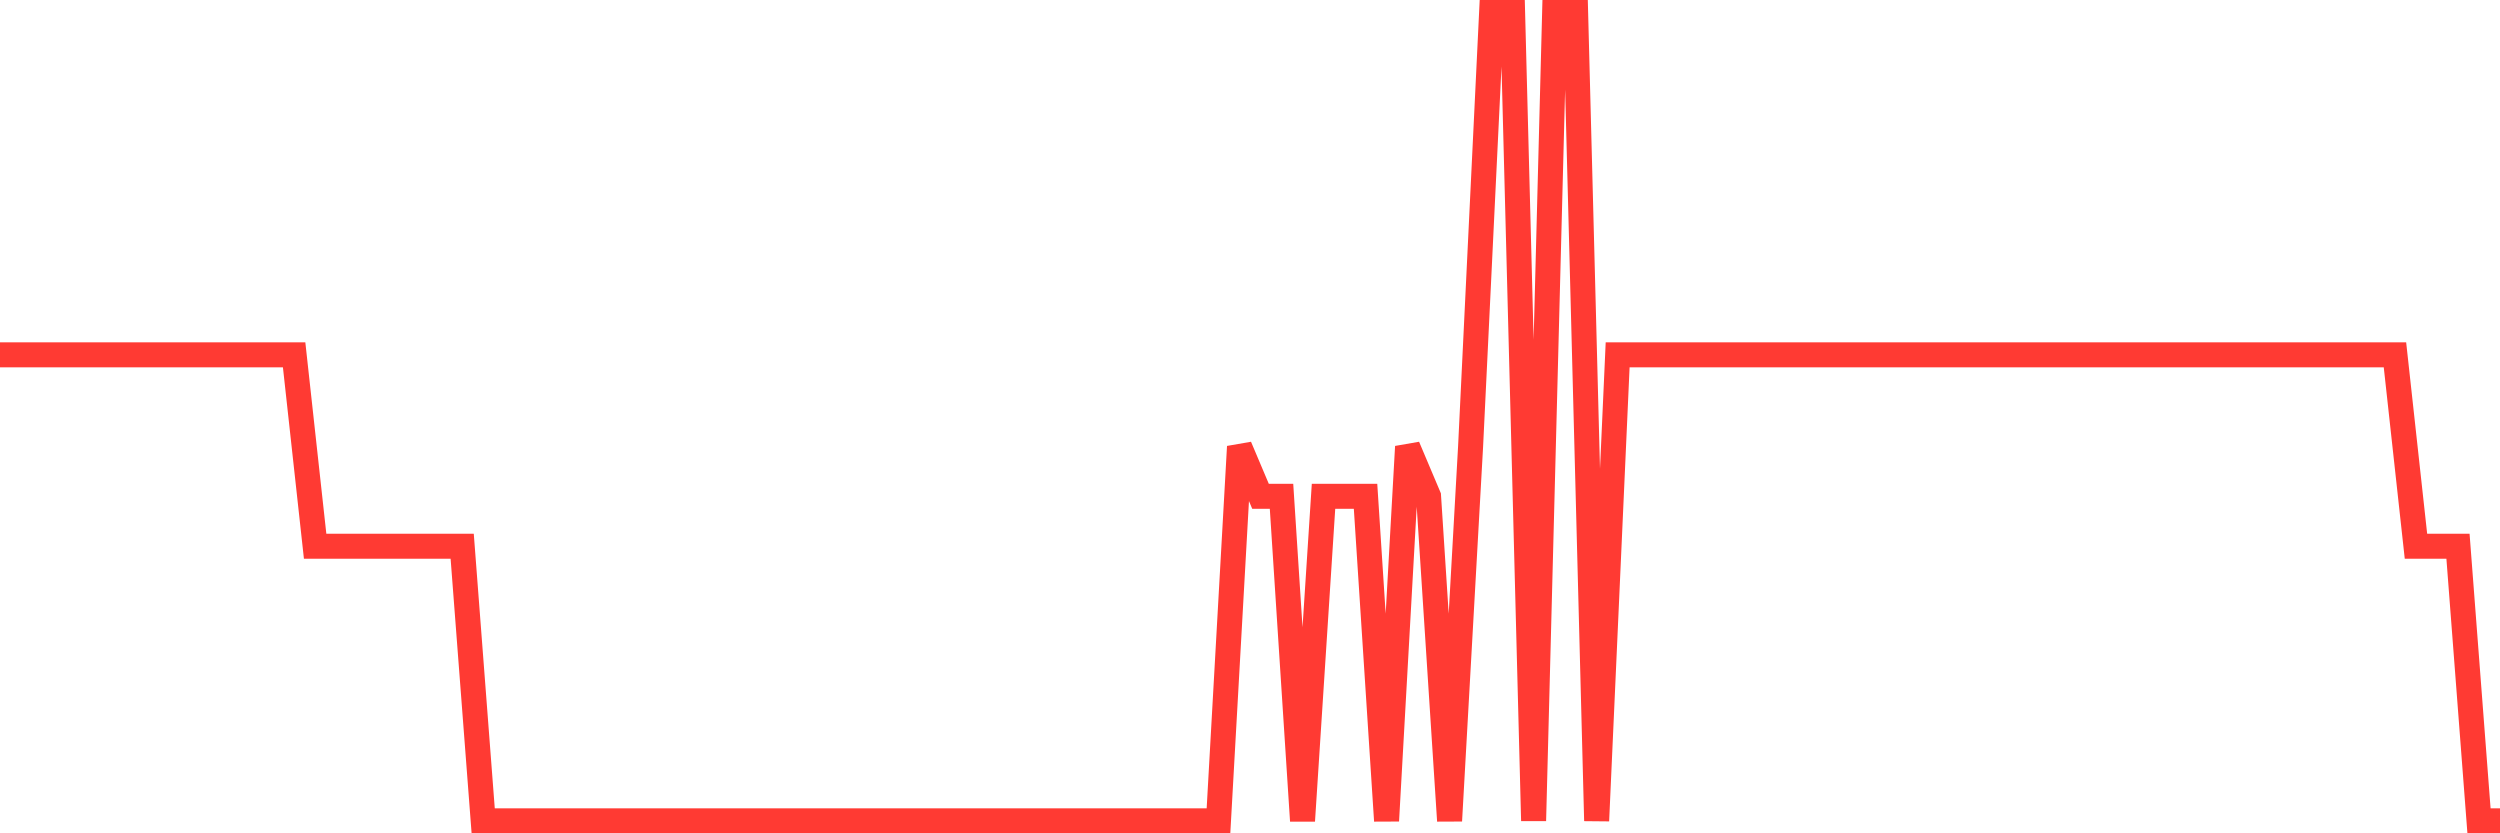 <svg
  xmlns="http://www.w3.org/2000/svg"
  xmlns:xlink="http://www.w3.org/1999/xlink"
  width="120"
  height="40"
  viewBox="0 0 120 40"
  preserveAspectRatio="none"
>
  <polyline
    points="0,17.031 1.008,17.031 2.017,17.031 3.025,17.031 4.034,17.031 5.042,17.031 6.05,17.031 7.059,17.031 8.067,17.031 9.076,17.031 10.084,17.031 11.092,17.031 12.101,17.031 13.109,17.031 14.118,17.031 15.126,26.218 16.134,26.218 17.143,26.218 18.151,26.218 19.16,26.218 20.168,26.218 21.176,26.218 22.185,26.218 23.193,39.4 24.202,39.4 25.21,39.4 26.218,39.4 27.227,39.4 28.235,39.4 29.244,39.4 30.252,39.4 31.261,39.4 32.269,39.4 33.277,39.4 34.286,39.4 35.294,39.4 36.303,39.4 37.311,39.4 38.319,39.4 39.328,39.4 40.336,39.4 41.345,39.4 42.353,39.4 43.361,39.4 44.37,39.4 45.378,39.4 46.387,39.4 47.395,39.4 48.403,39.4 49.412,39.4 50.42,39.4 51.429,39.4 52.437,39.4 53.445,39.4 54.454,39.4 55.462,39.4 56.471,39.4 57.479,39.4 58.487,39.4 59.496,21.438 60.504,23.821 61.513,23.821 62.521,39.4 63.529,23.821 64.538,23.821 65.546,23.821 66.555,39.4 67.563,21.438 68.571,23.821 69.58,39.4 70.588,21.438 71.597,0.6 72.605,0.6 73.613,39.4 74.622,0.6 75.63,0.6 76.639,39.4 77.647,17.031 78.655,17.031 79.664,17.031 80.672,17.031 81.681,17.031 82.689,17.031 83.697,17.031 84.706,17.031 85.714,17.031 86.723,17.031 87.731,17.031 88.739,17.031 89.748,17.031 90.756,17.031 91.765,17.031 92.773,17.031 93.782,17.031 94.79,17.031 95.798,17.031 96.807,17.031 97.815,17.031 98.824,17.031 99.832,17.031 100.84,17.031 101.849,17.031 102.857,17.031 103.866,17.031 104.874,17.031 105.882,17.031 106.891,17.031 107.899,17.031 108.908,17.031 109.916,17.031 110.924,17.031 111.933,17.031 112.941,17.031 113.95,17.031 114.958,17.031 115.966,26.218 116.975,26.218 117.983,26.218 118.992,39.4 120,39.4"
    fill="none"
    stroke="#ff3a33"
    stroke-width="1.2"
  >
  </polyline>
</svg>